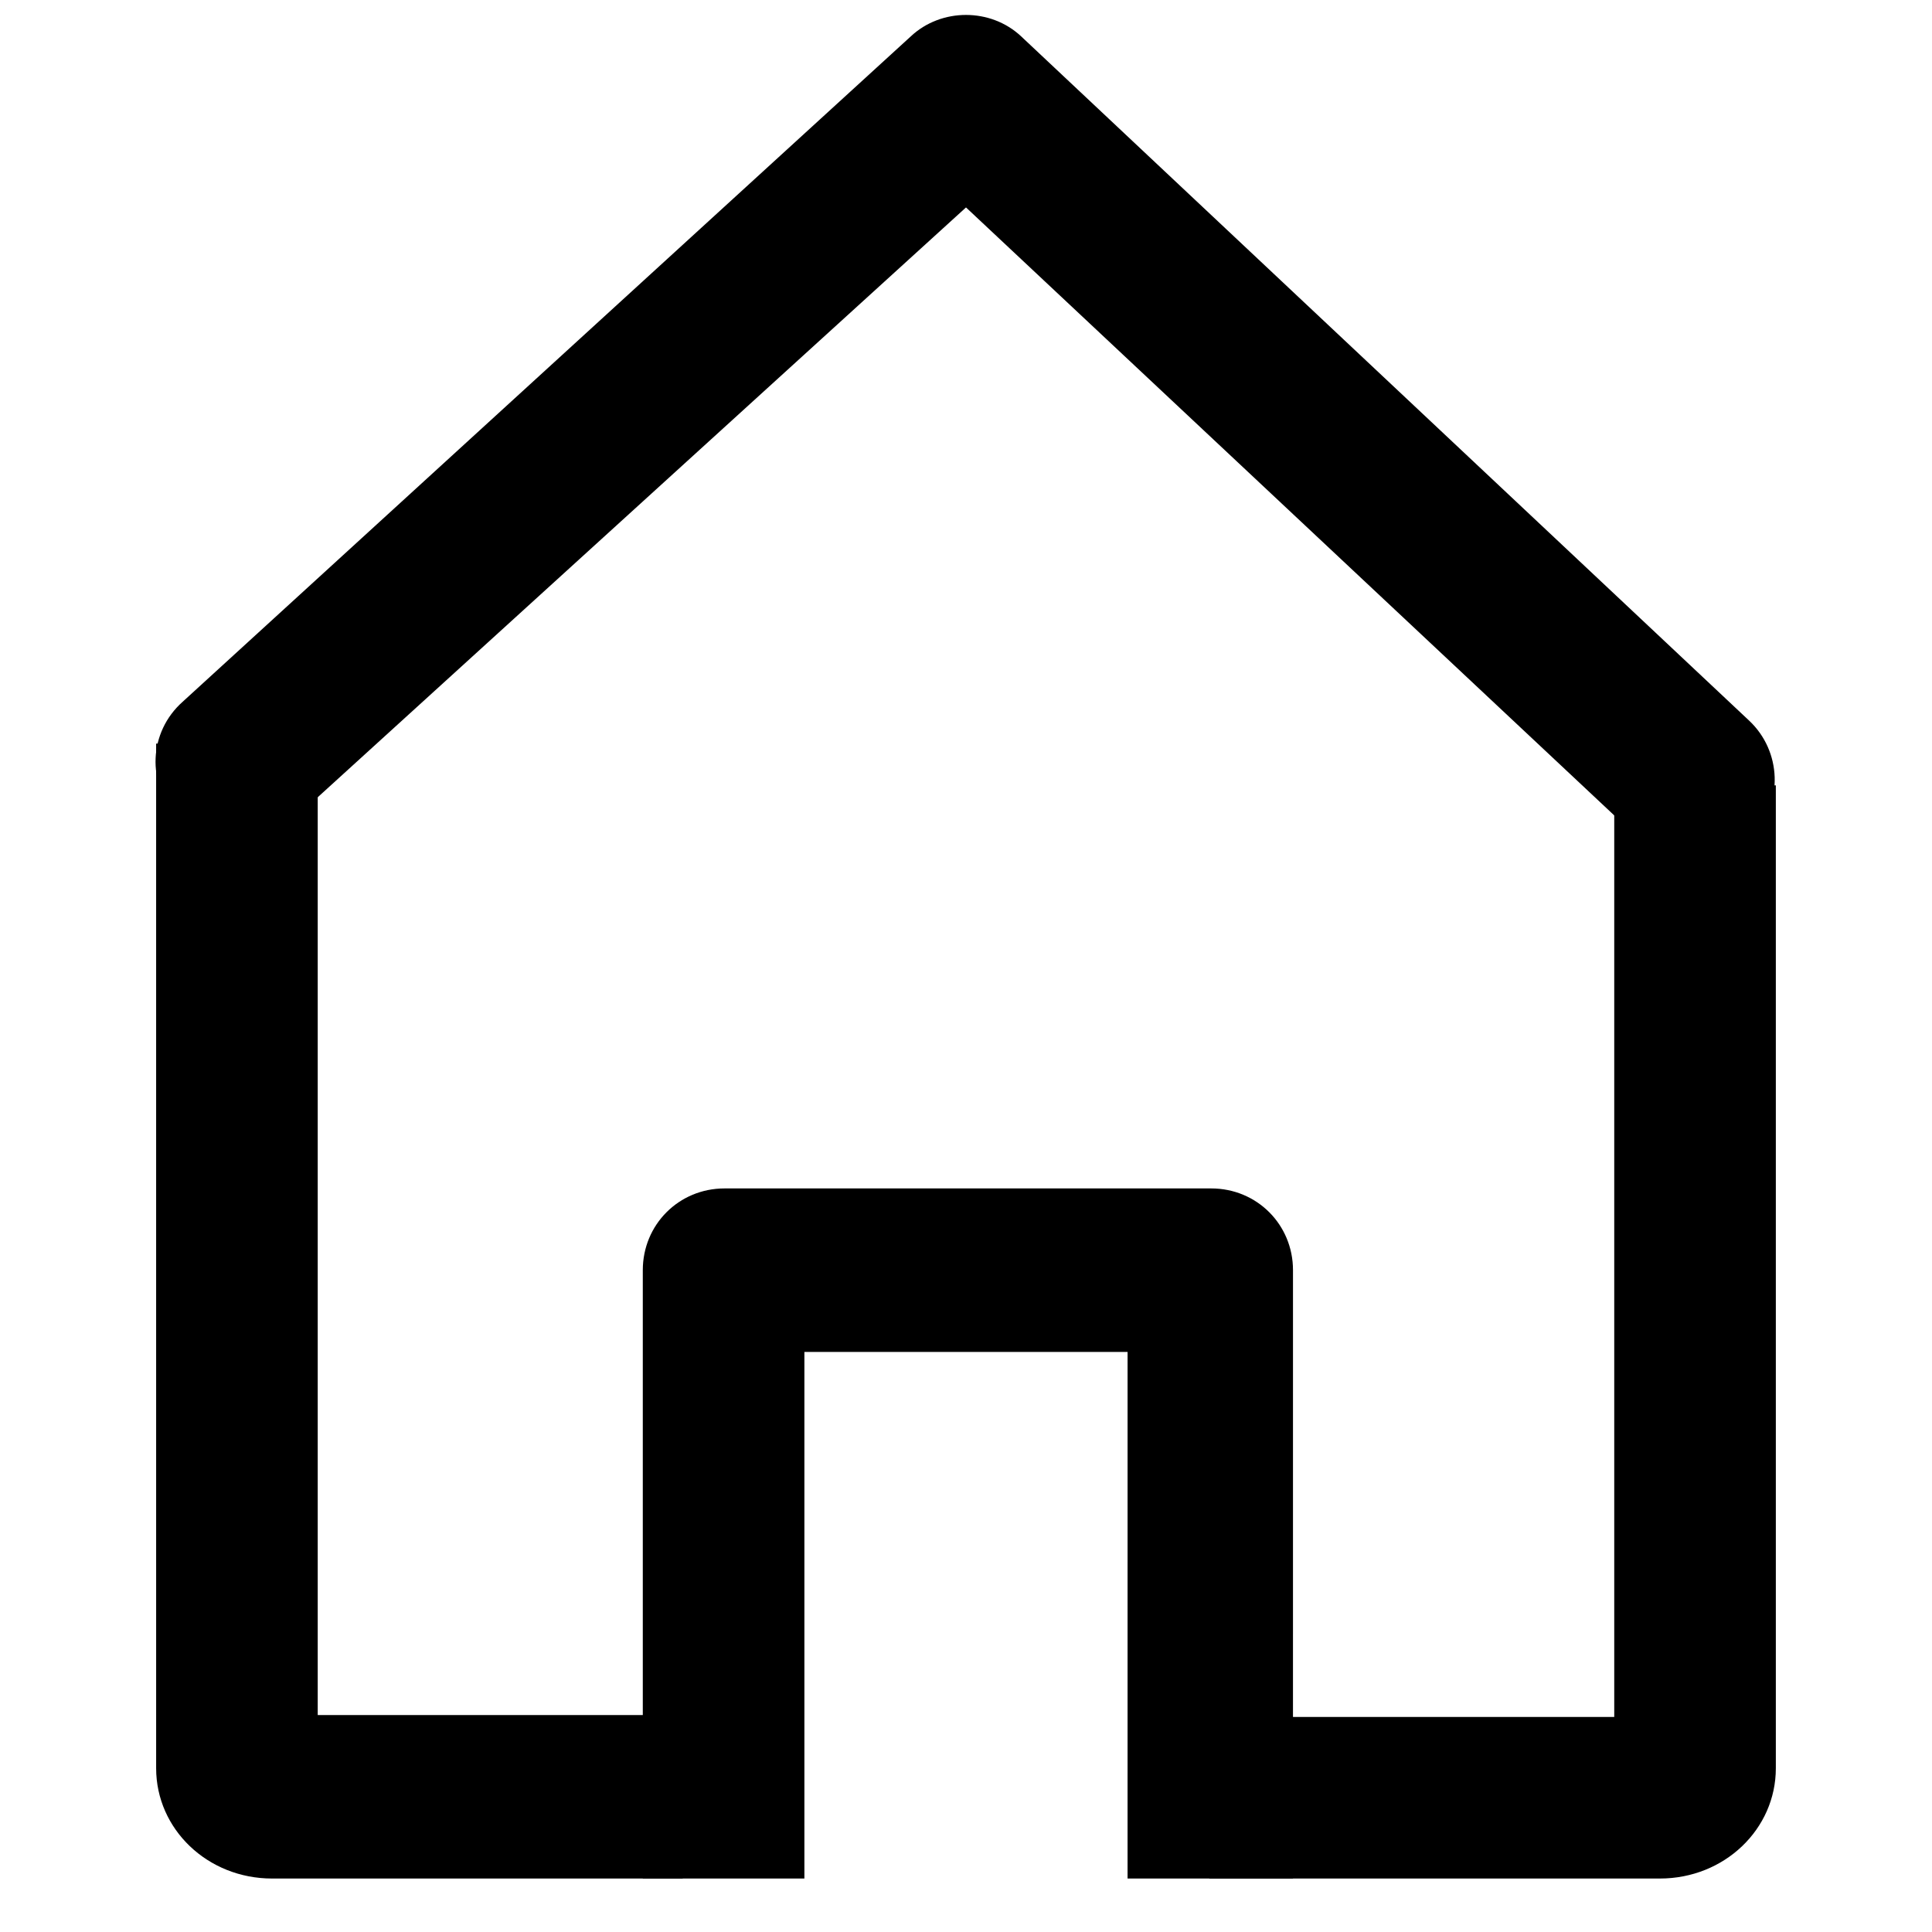 <?xml version="1.0" encoding="UTF-8"?>
<!-- Uploaded to: ICON Repo, www.svgrepo.com, Generator: ICON Repo Mixer Tools -->
<svg width="800px" height="800px" version="1.1" viewBox="144 144 512 512" xmlns="http://www.w3.org/2000/svg">
 <defs>
  <clipPath id="a">
   <path d="m185 148.09h430v224.91h-430z"/>
  </clipPath>
 </defs>
 <path d="m324.93 641.83h-108.82c-17.129 0-30.73-13.098-30.73-29.223l-0.004-271.55h42.824v257.45h96.73z"/>
 <path d="m583.89 641.83h-119.41v-42.824h107.31v-246.87h42.824v260.47c0 16.121-13.602 29.223-30.73 29.223z"/>
 <g clip-path="url(#a)">
  <path d="m592.96 372.29c-5.039 0-10.578-2.016-14.609-6.047l-178.35-167.27-178.86 162.73c-8.566 8.062-22.168 7.559-30.23-1.512-8.062-8.566-7.559-22.168 1.512-30.23l192.96-176.33c8.062-7.559 21.16-7.559 29.223 0l192.96 181.37c8.566 8.062 9.07 21.664 1.008 30.23-4.031 4.531-9.574 7.051-15.621 7.051z"/>
 </g>
 <path d="m485.64 641.83h-42.824l0.004-139.55h-85.648v139.55h-42.824v-161.22c0-12.09 9.574-21.664 21.664-21.664h128.98c12.09 0 21.664 9.574 21.664 21.664l-0.004 161.22z"/>
</svg>